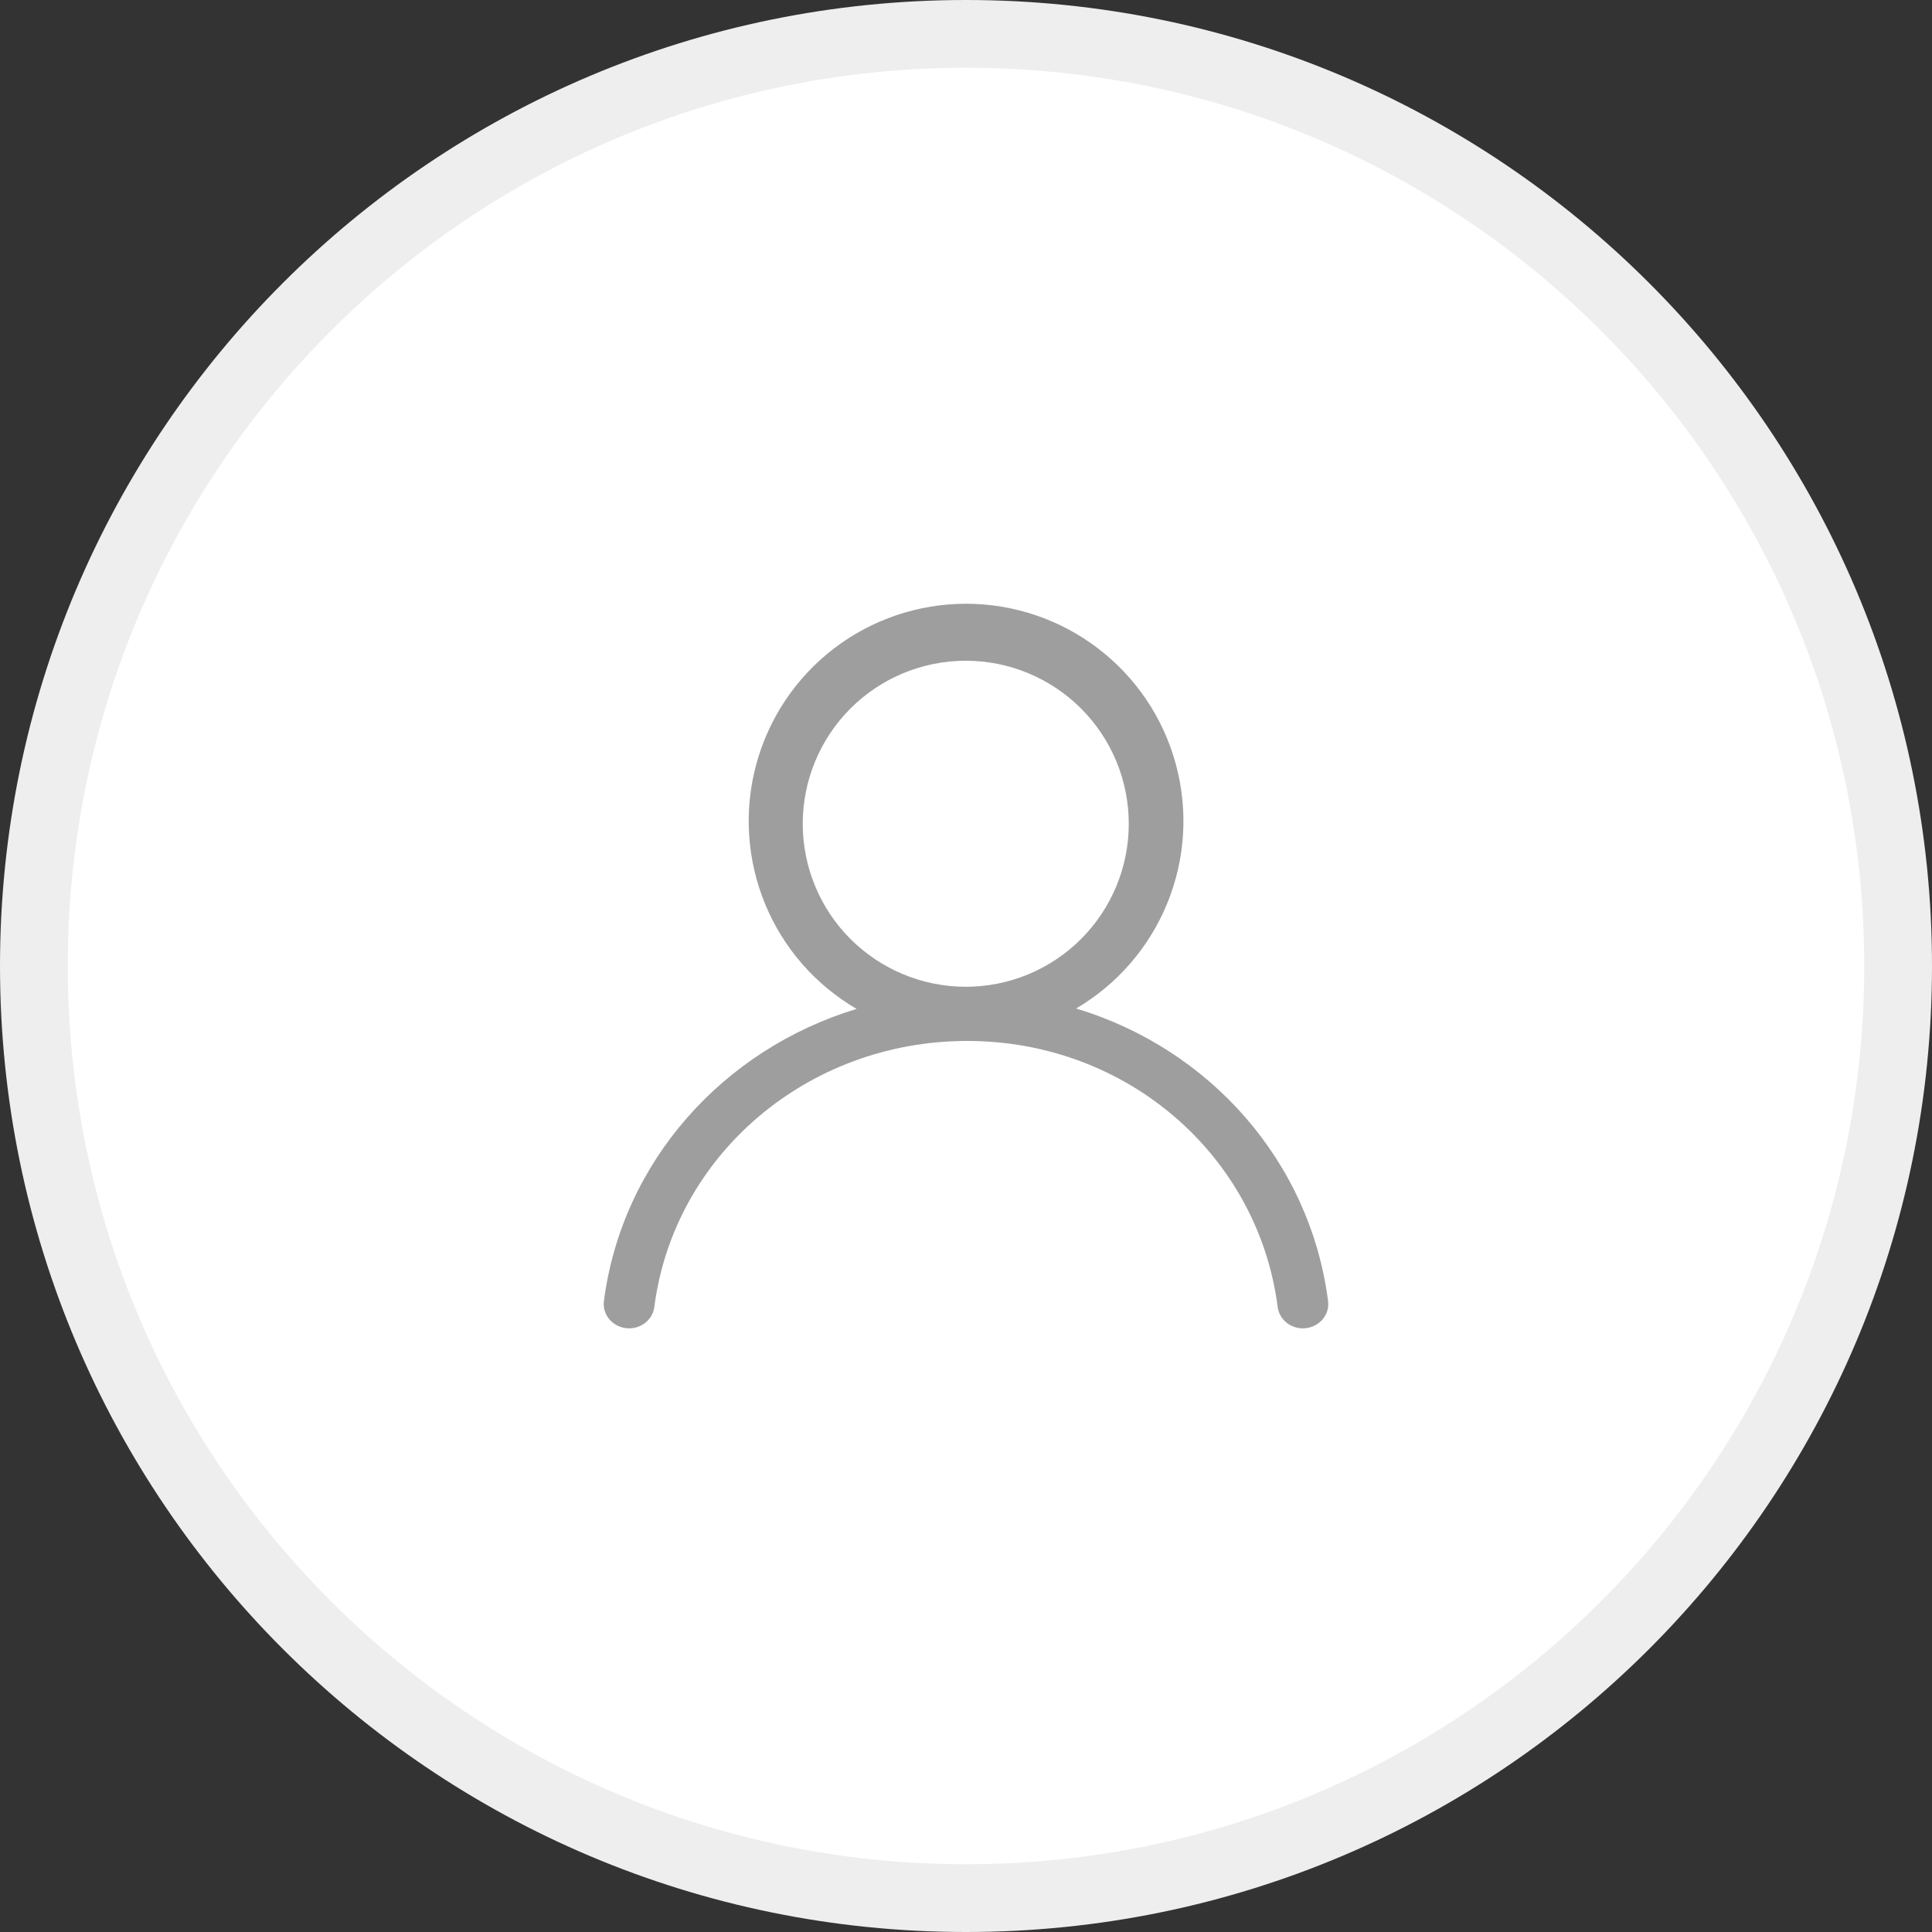 <svg width="24" height="24" viewBox="0 0 24 24" fill="none" xmlns="http://www.w3.org/2000/svg">
<rect x="0" y="0" width="24" height="24" fill="#333333" stroke="none"/>
<path d="M12 0.421C18.395 0.421 23.579 5.605 23.579 12C23.579 18.395 18.395 23.579 12 23.579C5.605 23.579 0.421 18.395 0.421 12C0.421 5.605 5.605 0.421 12 0.421Z" fill="white" stroke="#EEEEEE" stroke-width="0.842"/>
<g clip-path="url(#clip0_850_1556)">
<path d="M11.997 12.258C12.263 12.258 12.526 12.206 12.772 12.104C13.018 12.002 13.241 11.853 13.429 11.665C13.617 11.477 13.766 11.254 13.868 11.008C13.97 10.762 14.022 10.499 14.022 10.233C14.022 9.967 13.97 9.704 13.868 9.458C13.766 9.212 13.617 8.989 13.429 8.801C13.241 8.613 13.018 8.464 12.772 8.362C12.526 8.26 12.263 8.208 11.997 8.208C11.46 8.208 10.945 8.421 10.565 8.801C10.185 9.181 9.972 9.696 9.972 10.233C9.972 10.77 10.185 11.285 10.565 11.665C10.945 12.044 11.46 12.258 11.997 12.258ZM12 7.5C12.593 7.5 13.169 7.695 13.64 8.055C14.111 8.414 14.451 8.919 14.606 9.491C14.762 10.063 14.725 10.67 14.501 11.219C14.277 11.768 13.879 12.228 13.368 12.528C15.028 13.028 16.274 14.426 16.498 16.163C16.519 16.329 16.396 16.478 16.223 16.499C16.051 16.519 15.893 16.402 15.872 16.237C15.629 14.351 13.996 12.931 12.016 12.931C10.025 12.931 8.37 14.354 8.128 16.237C8.107 16.402 7.949 16.519 7.777 16.499C7.604 16.478 7.481 16.329 7.502 16.163C7.726 14.434 8.979 13.037 10.641 12.533C10.128 12.234 9.728 11.775 9.503 11.226C9.278 10.677 9.239 10.069 9.394 9.496C9.549 8.923 9.888 8.417 10.359 8.056C10.83 7.696 11.407 7.5 12 7.5Z" fill="#9E9E9E"/>
</g>
<defs>
<clipPath id="clip0_850_1556">
<rect width="9" height="9" fill="white" transform="translate(7.5 7.5)"/>
</clipPath>
</defs>
</svg>
